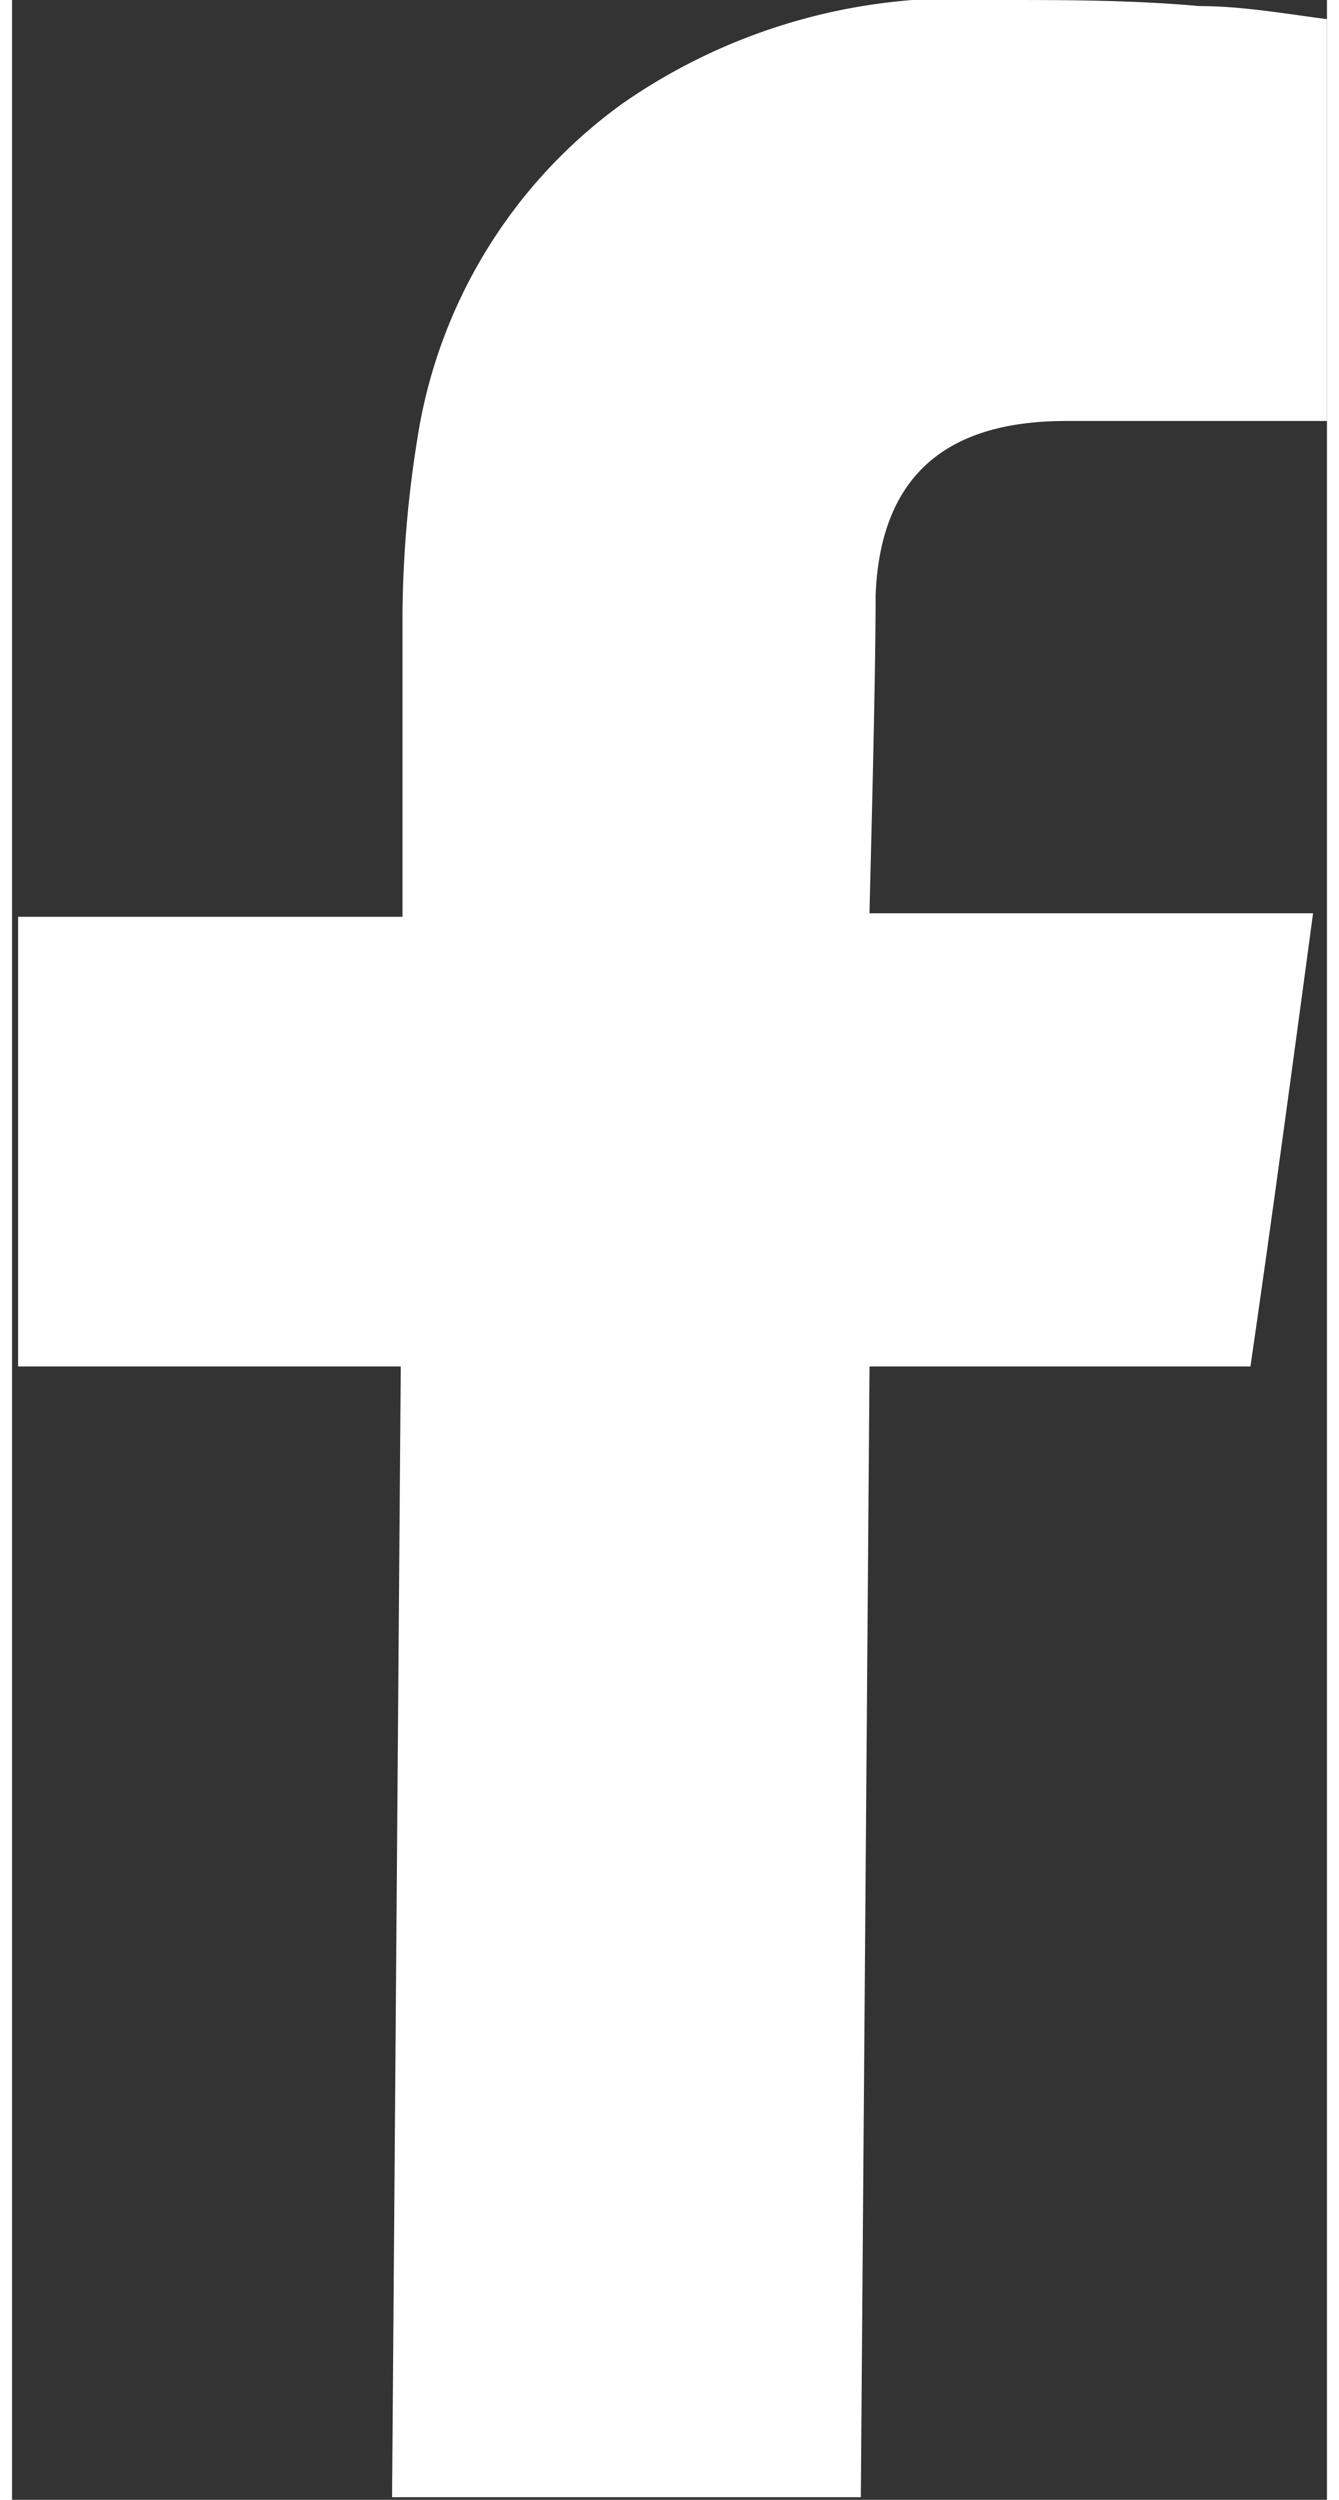 <svg id="Artboard" xmlns="http://www.w3.org/2000/svg" viewBox="0 0 15.12 28.74" width="15" height="28"><rect x="0" y="0" width="15.12" height="28.74" fill="#333333" stroke="none"/><defs><style>.cls-1{fill:#fff;}</style></defs><path class="cls-1" d="M1535.69,4438.82c.77,0,1.54,0,2.31.07.5,0,1,.09,1.47.15l0,4.62h-3c-1.23,0-2.13.5-2.19,2,0,1.1-.07,3.54-.07,3.66h5.1c-.24,1.78-.47,3.49-.72,5.21h-4.38l-.1,13h-5.39l.1-13h-4.4l0-5.17h4.42V4449c0-1.05,0-2.09,0-3.13a13.23,13.23,0,0,1,.17-2,5.85,5.85,0,0,1,2.36-3.86,6.75,6.75,0,0,1,3.88-1.21Z" transform="translate(-1524.35 -4438.82)"/></svg>